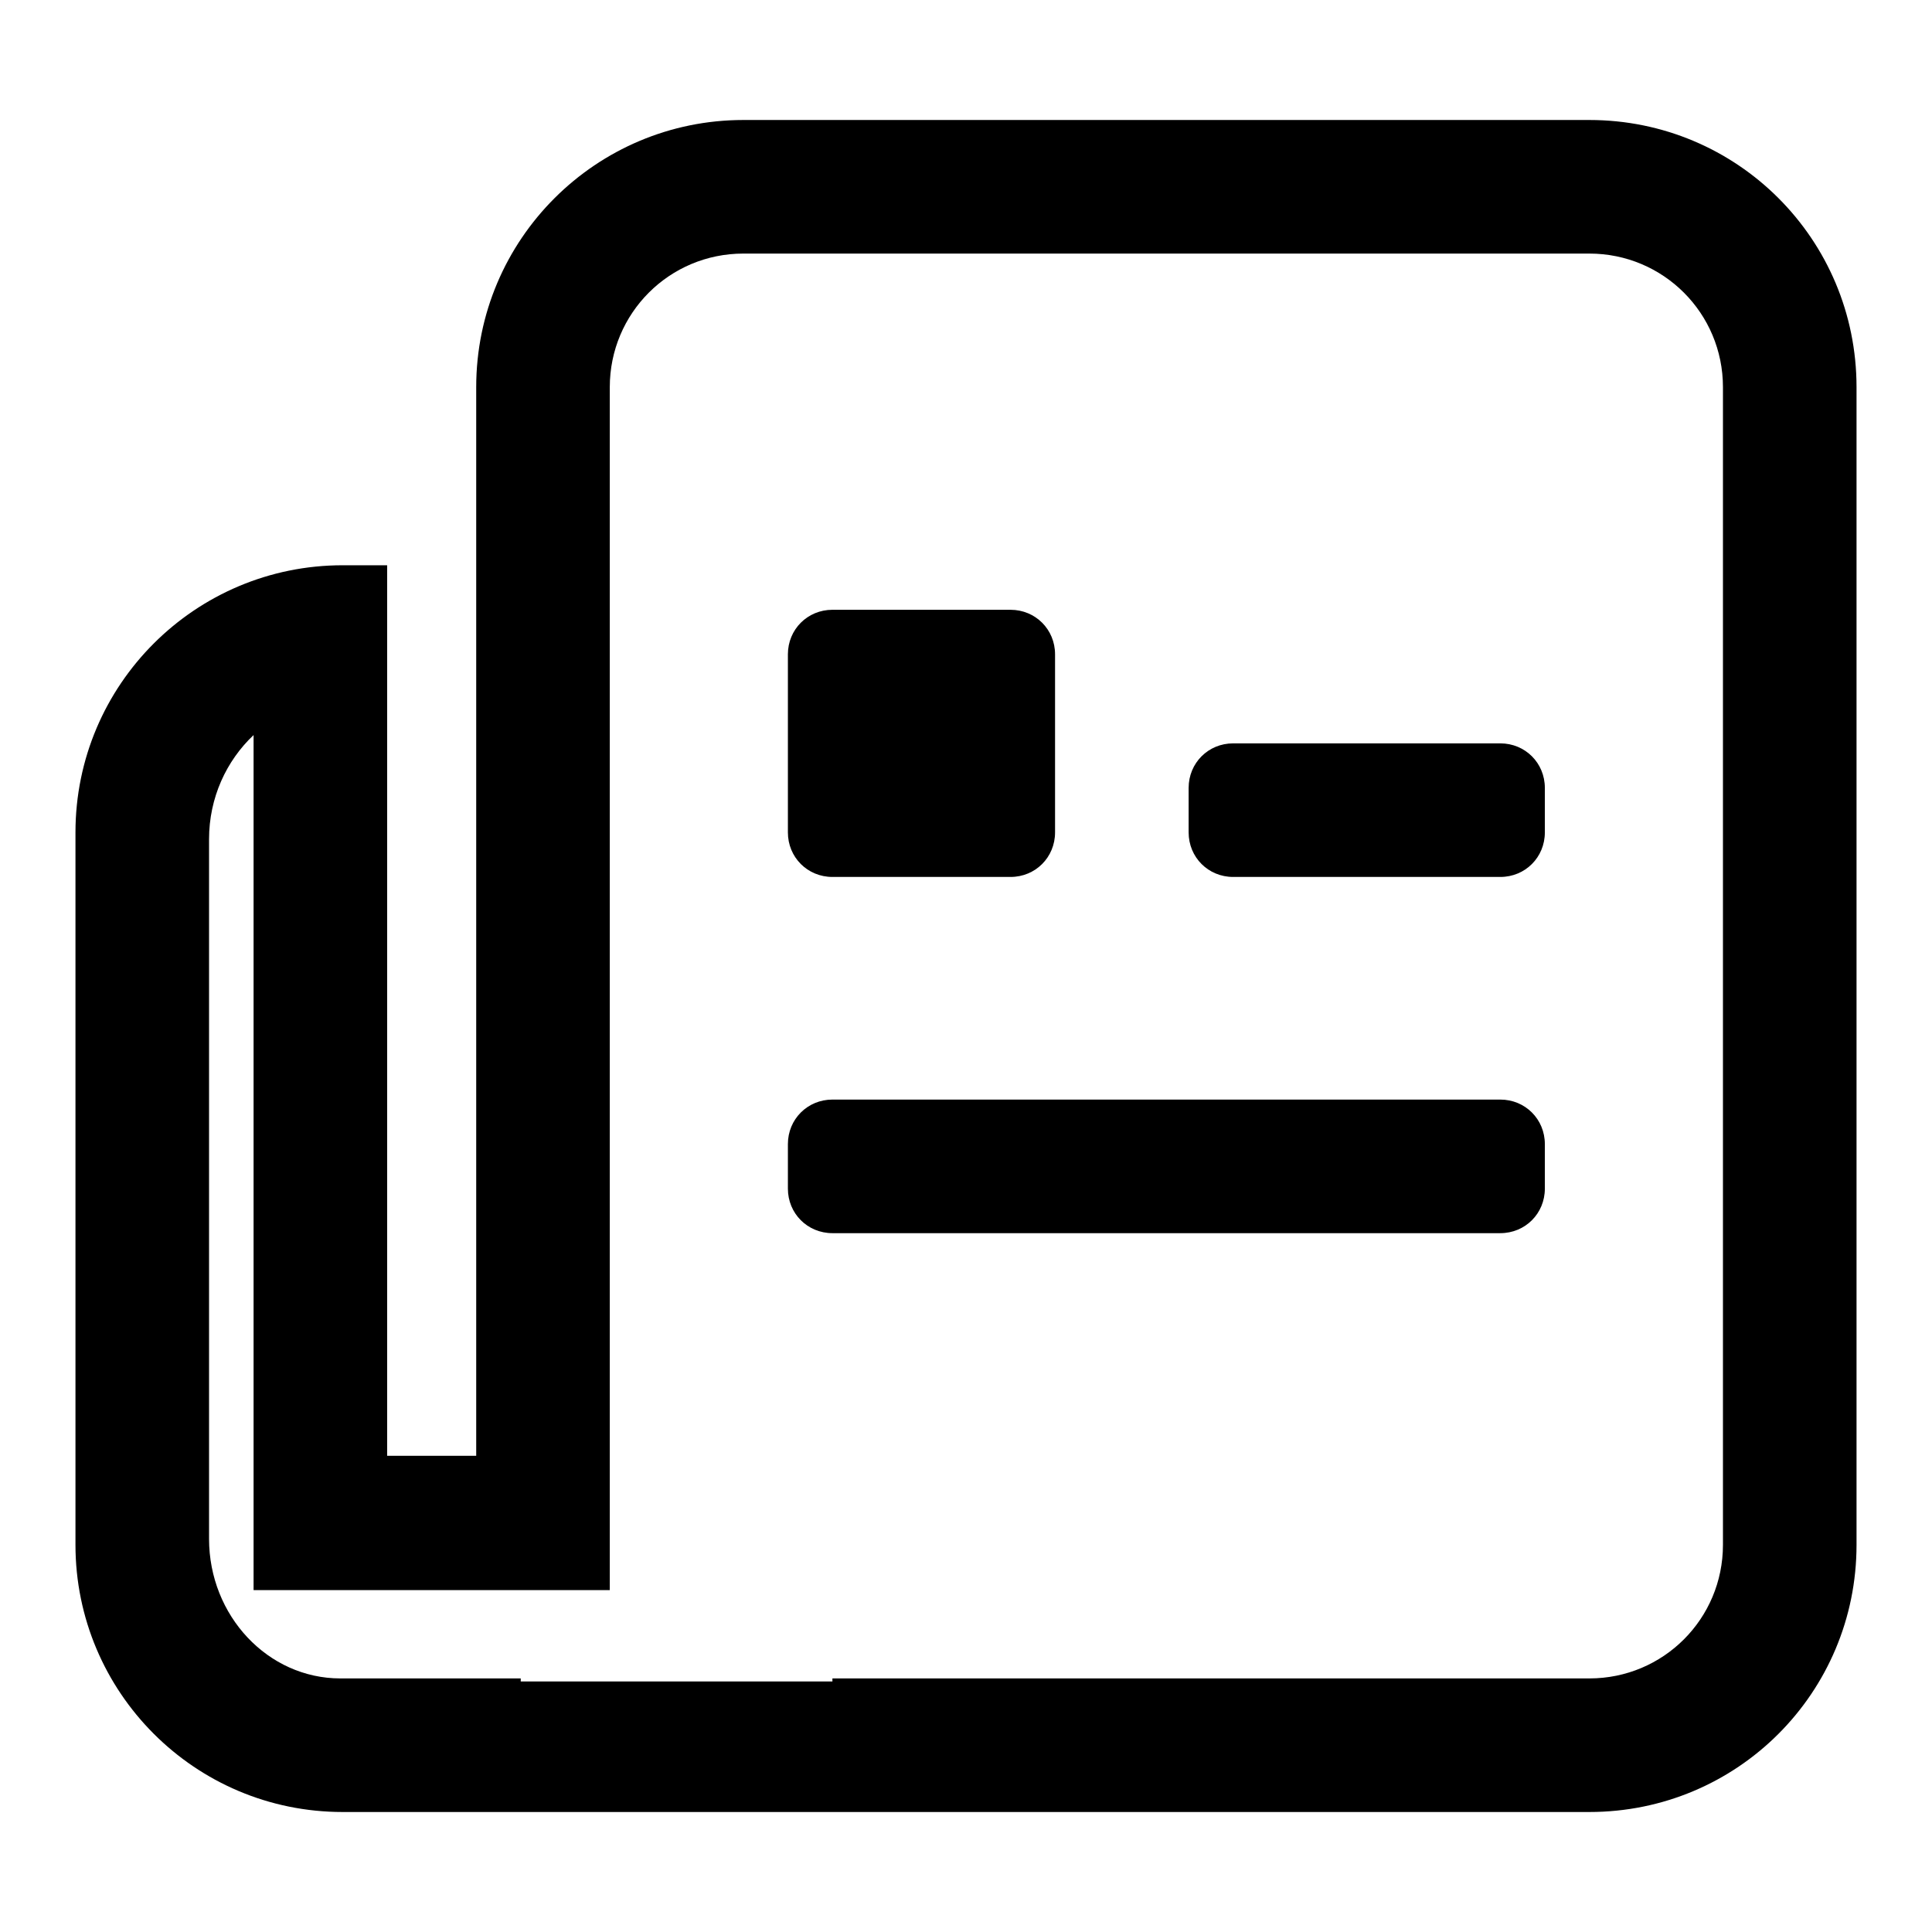 <?xml version="1.0" encoding="utf-8"?>
<!-- Svg Vector Icons : http://www.onlinewebfonts.com/icon -->
<!DOCTYPE svg PUBLIC "-//W3C//DTD SVG 1.1//EN" "http://www.w3.org/Graphics/SVG/1.1/DTD/svg11.dtd">
<svg version="1.1" xmlns="http://www.w3.org/2000/svg" xmlns:xlink="http://www.w3.org/1999/xlink" x="0px" y="0px" viewBox="0 0 256 256" enable-background="new 0 0 256 256" xml:space="preserve">
<g> <path fill="#000000" d="M110.3,116.2h23.6c3.3,0,5.9-2.6,5.9-5.9V86.7c0-3.3-2.6-5.9-5.9-5.9h-23.6c-3.3,0-5.9,2.6-5.9,5.9l0,0 v23.6C104.4,113.6,107,116.2,110.3,116.2L110.3,116.2 M198.8,98.5h-35.4c-3.3,0-5.9,2.6-5.9,5.9v5.9c0,3.3,2.6,5.9,5.9,5.9h35.4 c3.3,0,5.9-2.6,5.9-5.9v-5.9C204.7,101.1,202.1,98.5,198.8,98.5 M198.8,145.7h-88.5c-3.3,0-5.9,2.6-5.9,5.9v5.9 c0,3.3,2.6,5.9,5.9,5.9h88.5c3.3,0,5.9-2.6,5.9-5.9v-5.9C204.7,148.3,202.1,145.7,198.8,145.7 M210.6,15.9H98.5 c-19.5,0-35.4,15.8-35.4,35.4c0,0,0,0,0,0v141.6H51.3v-118h-5.9C25.9,74.9,10,90.7,10,110.3c0,0,0,0,0,0v94.4 c0,19.5,15.8,35.4,35.4,35.4h165.2c19.6,0,35.4-15.8,35.4-35.4V51.3C246,31.7,230.2,15.9,210.6,15.9 M228.3,204.7 c0,9.8-7.9,17.7-17.7,17.7H110.3v0.4H69v-0.4H45.1c-9.6,0-17.4-8.3-17.4-18.5v-92.7c0-5.5,2.3-10.4,5.9-13.8v113.3h47.2V51.3 c0-9.8,7.9-17.7,17.7-17.7h112.1c9.8,0,17.7,7.9,17.7,17.7V204.7z"/></g>
</svg>